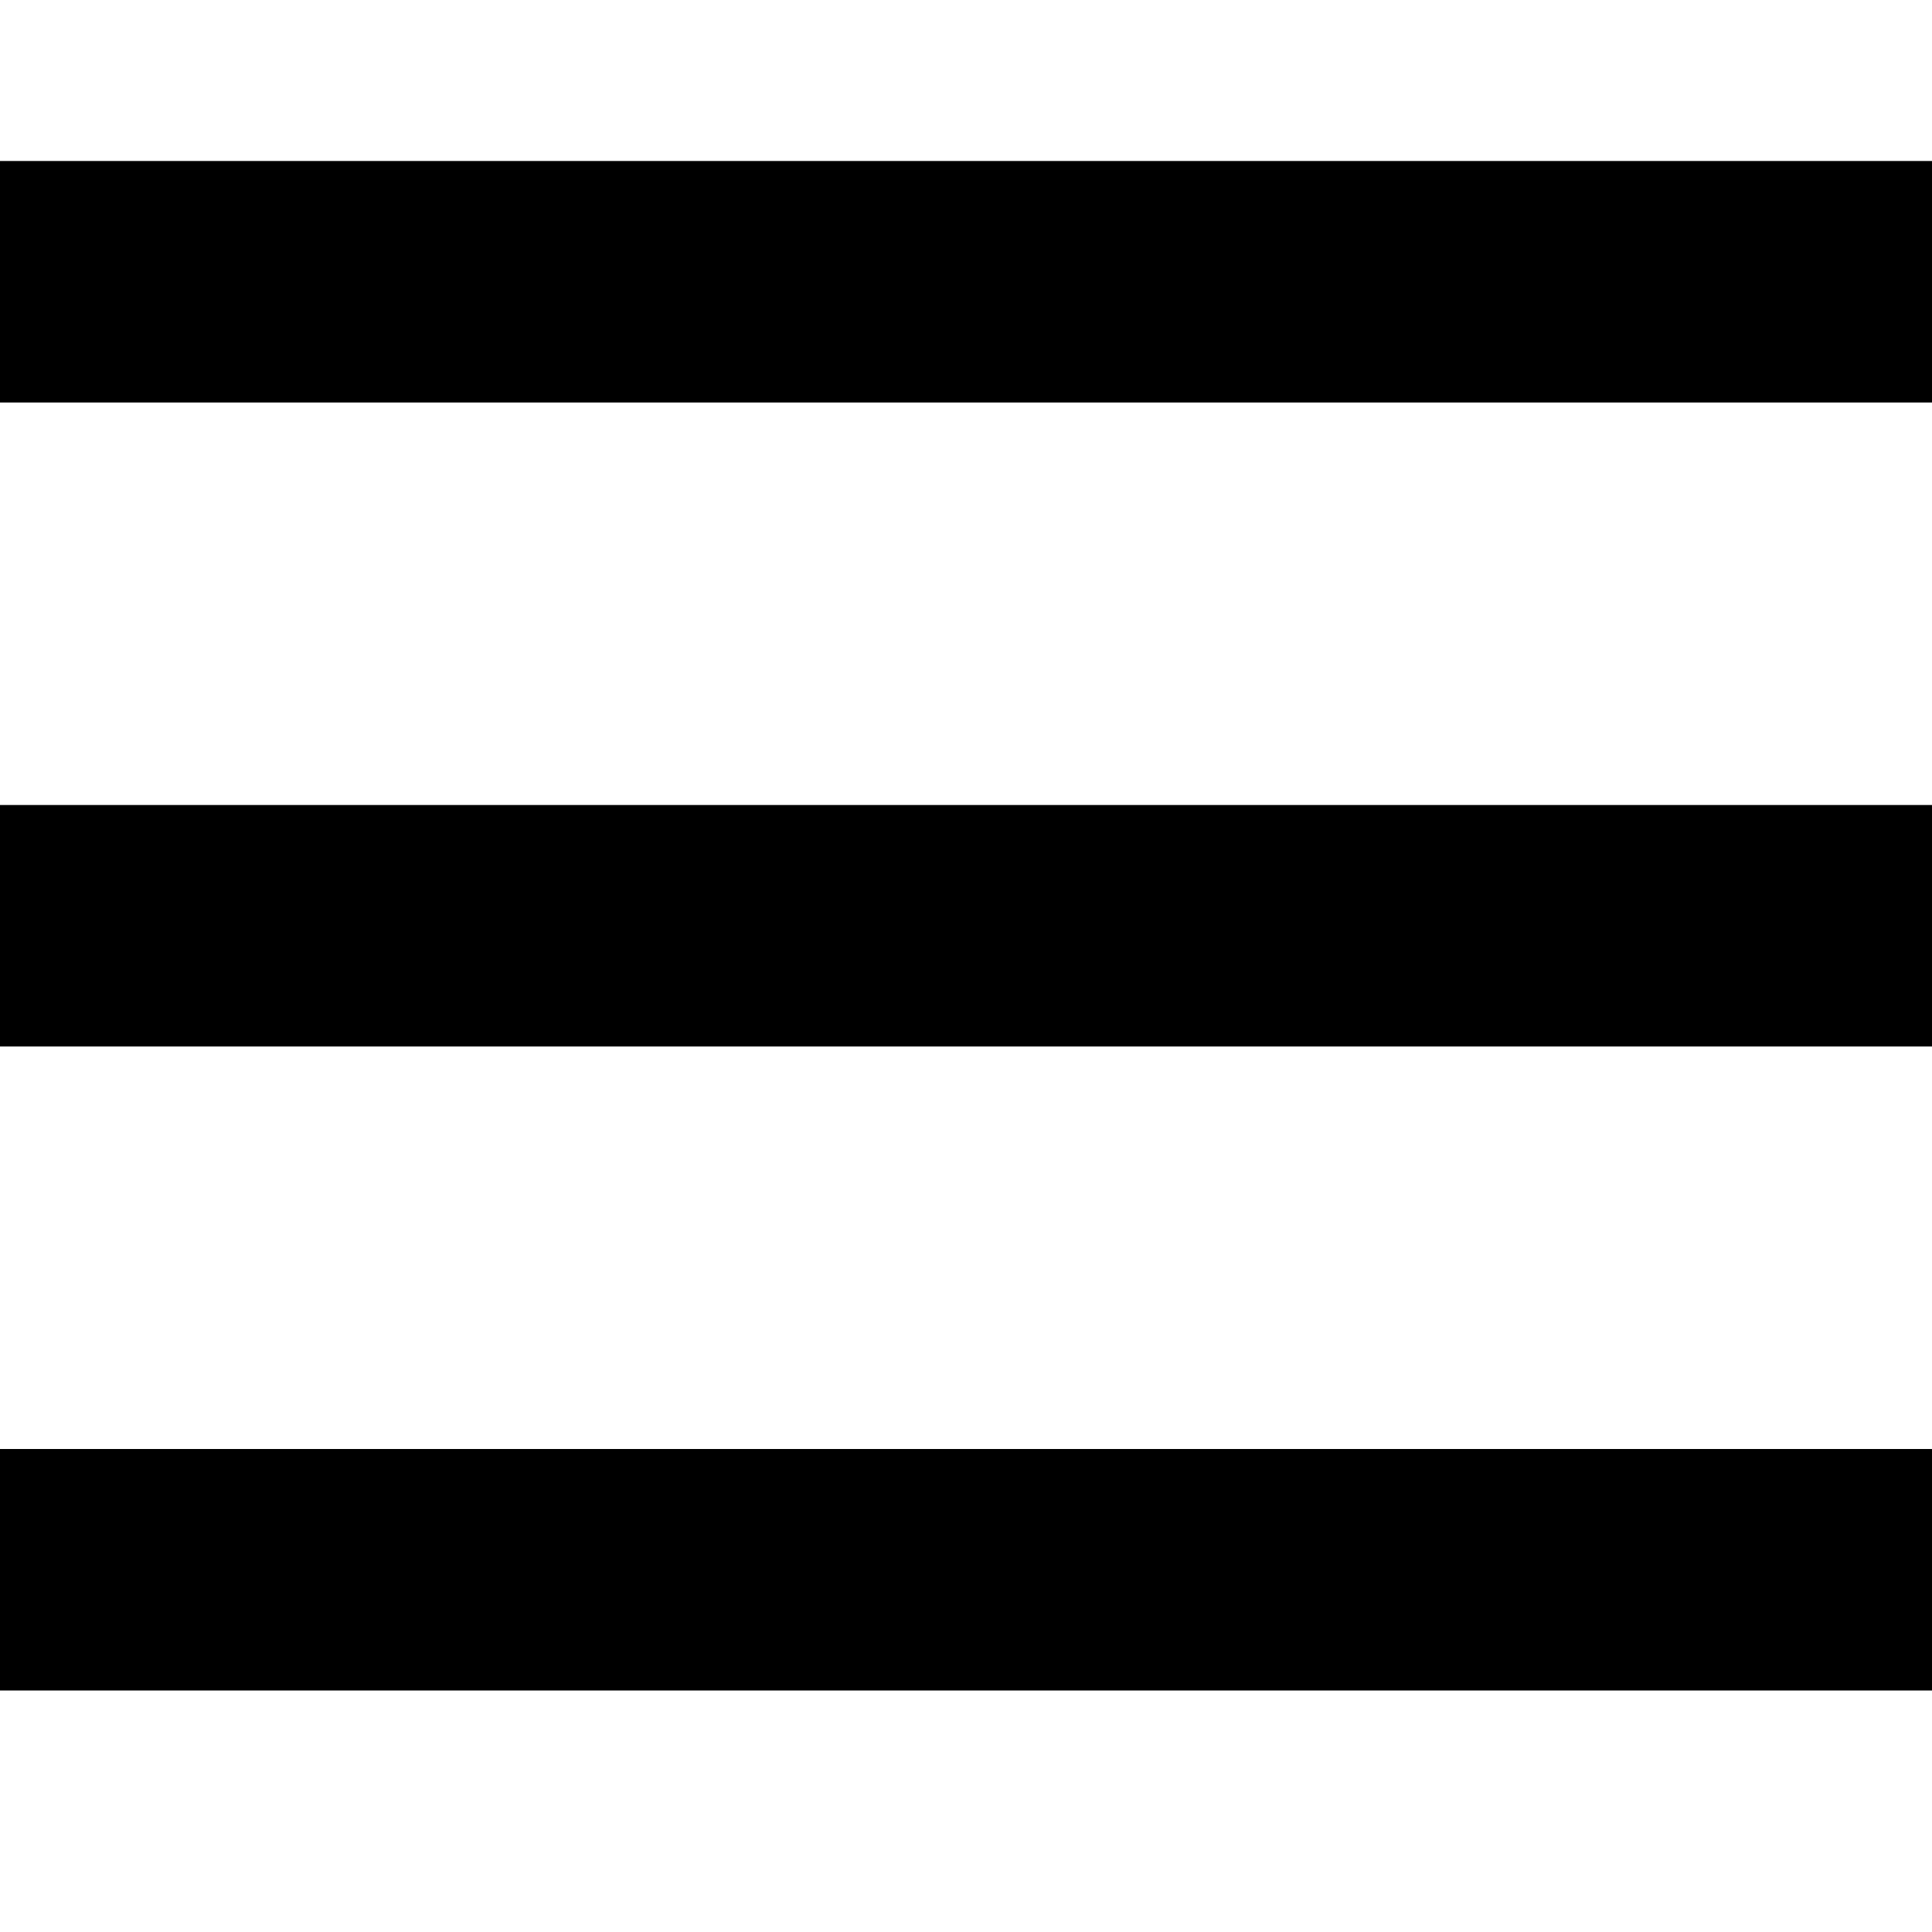 <svg width="24" height="24" viewBox="0 0 24 24" fill="none" xmlns="http://www.w3.org/2000/svg">
<path fill-rule="evenodd" clip-rule="evenodd" d="M0 5H24V2H0V5Z" fill="black"/>
<path fill-rule="evenodd" clip-rule="evenodd" d="M0 13H24V10H0V13Z" fill="black"/>
<path fill-rule="evenodd" clip-rule="evenodd" d="M0 21H24V18H0V21Z" fill="black"/>
</svg>
